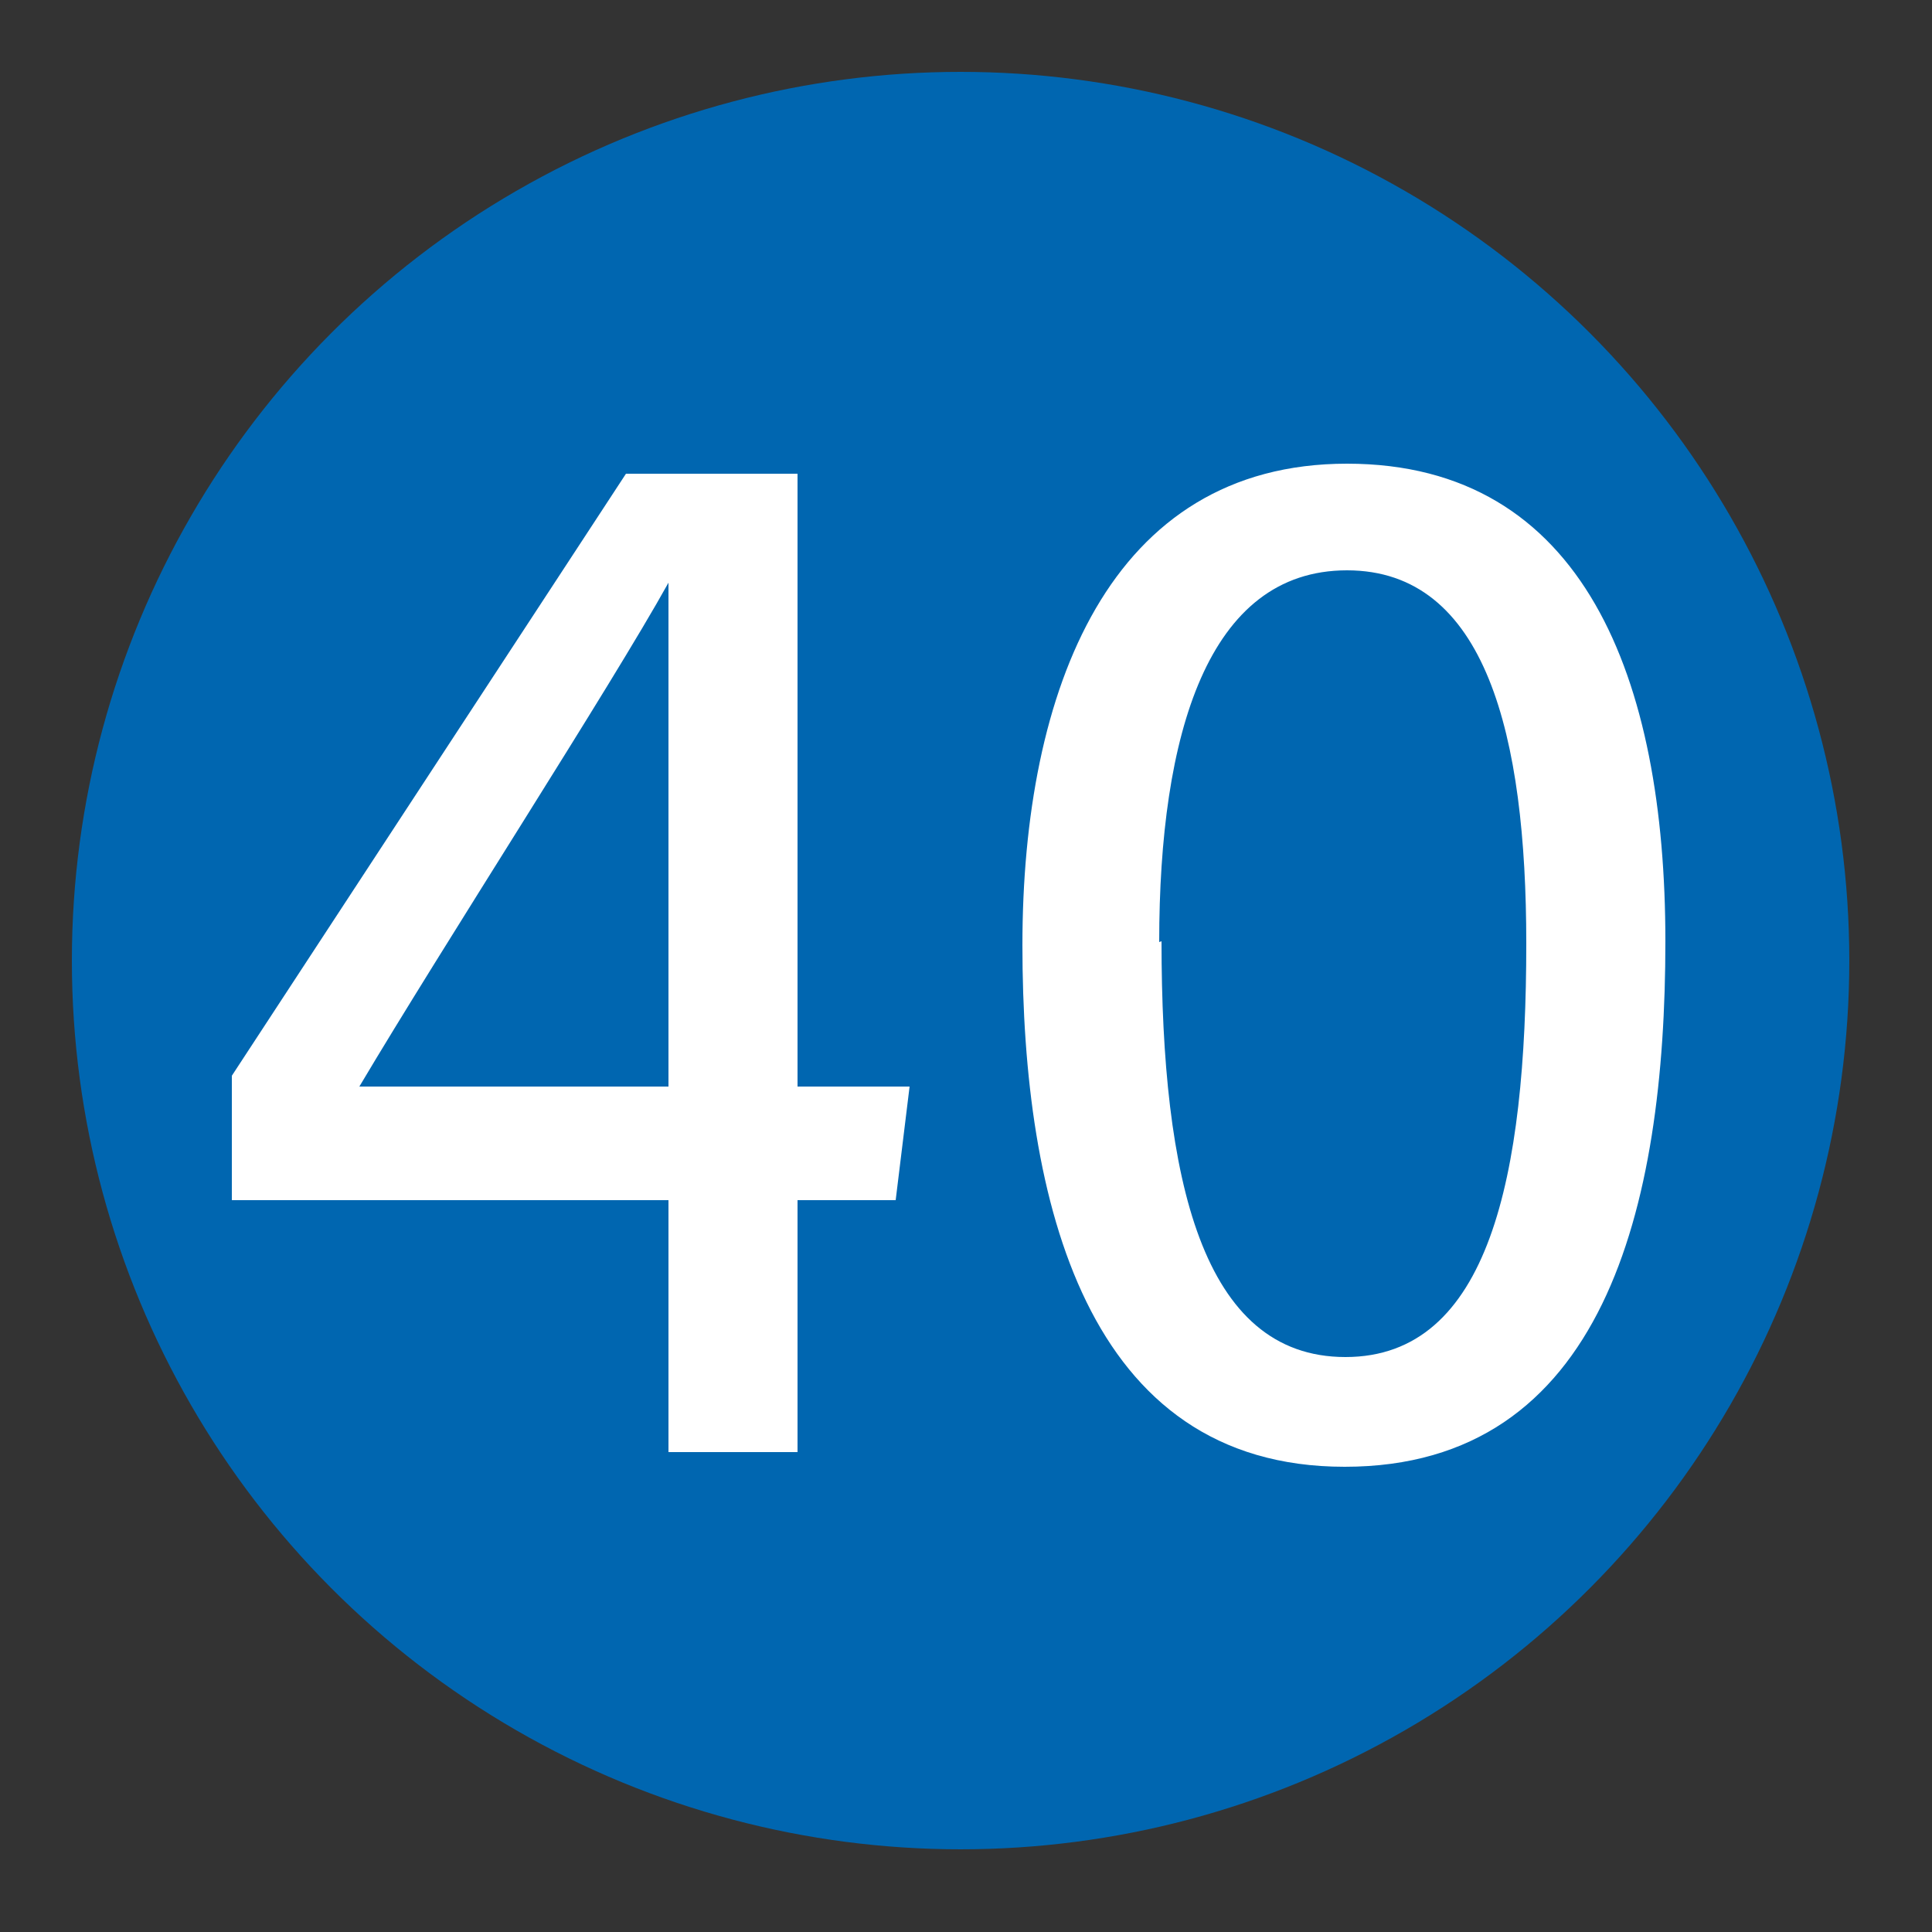 <svg xmlns="http://www.w3.org/2000/svg" viewBox="0 0 25 25"><rect x="0" y="0" width="25" height="25" fill="#333333" stroke="none"/><defs><style>.cls-1{fill:#0066b0;}.cls-2{fill:#fff;}</style></defs><g id="赤_" data-name="赤●"><circle class="cls-1" cx="12.43" cy="12.43" r="11.5"/></g><g id="_1" data-name="1"><path class="cls-2" d="M8.65,18.79V15.53H3V13.92L8.1,6.13h2.22v7.93h1.45l-.18,1.47H10.32v3.26Zm0-8.16c0-1.11,0-2.3,0-3.09-.75,1.35-2.92,4.7-4,6.52h4Z"/><path class="cls-2" d="M21.55,12.18c0,3.45-.8,6.8-4.15,6.8s-4.17-3.44-4.17-6.75S14.36,6,17.43,6,21.55,8.79,21.55,12.18Zm-6.52,0c0,3.07.52,5.38,2.38,5.38s2.34-2.34,2.34-5.35c0-2.69-.52-4.83-2.32-4.83S15,9.5,15,12.19Z"/></g></svg>
